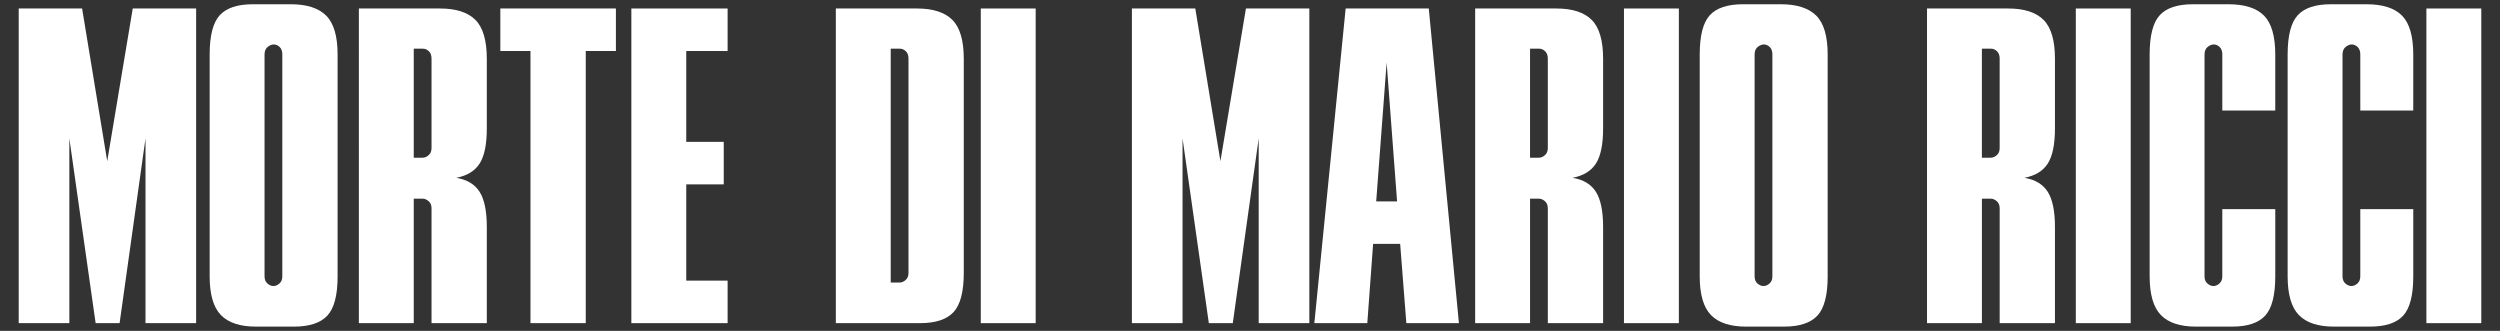 <?xml version="1.0" encoding="UTF-8"?><svg id="a" xmlns="http://www.w3.org/2000/svg" viewBox="0 0 3840 508.21"><rect x="0" y="0" width="3840" height="508.21" fill="#333333" stroke="none"/><defs><style>.b{fill:#fff;}</style></defs><path class="b" d="M183.7,496.35h-36.81L106.51,212.55V496.35H28.74V13.05H126.11l38.59,234.52L203.89,13.05h97.37V496.35h-77.78V212.55l-39.78,283.8Z"/><path class="b" d="M518.56,424.5c0,28.9-5.25,48.99-15.73,60.26-10.49,11.28-27.61,16.92-51.36,16.92h-58.19c-24.55,0-42.55-5.94-54.03-17.81-11.48-11.87-17.22-31.66-17.22-59.37V83.71c0-28.89,5.14-48.98,15.44-60.26,10.29-11.28,27.31-16.92,51.06-16.92h58.19c24.54,0,42.65,5.85,54.32,17.51,11.67,11.68,17.51,31.57,17.51,59.67V424.5ZM433.66,83.71c0-5.14-1.39-9-4.16-11.58-2.77-2.57-5.74-3.86-8.91-3.86s-6.34,1.29-9.5,3.86c-3.17,2.58-4.75,6.44-4.75,11.58V424.5c0,4.75,1.48,8.42,4.45,10.98,2.97,2.58,6.03,3.86,9.2,3.86s6.23-1.28,9.2-3.86c2.97-2.57,4.45-6.23,4.45-10.98V83.71Z"/><path class="b" d="M747.74,496.35h-84.9v-176.34c0-4.75-1.48-8.41-4.45-10.98-2.97-2.57-6.04-3.86-9.2-3.86h-13.66v191.18h-84.31V13.05h124.68c24.54,0,42.65,5.84,54.33,17.51,11.67,11.68,17.51,31.57,17.51,59.67v106.87c0,24.55-3.66,42.55-10.99,54.03-7.33,11.48-19.29,18.81-35.92,21.97,16.62,2.78,28.59,10,35.92,21.67,7.32,11.68,10.99,29.59,10.99,53.73v147.84Zm-84.9-406.11c0-5.14-1.39-9-4.16-11.58-2.77-2.57-5.74-3.86-8.91-3.86h-14.25V242.23h13.66c3.16,0,6.23-1.28,9.2-3.86,2.97-2.57,4.45-6.23,4.45-10.98V90.24Z"/><path class="b" d="M814.82,78.36h-46.31V13.05h177.52V78.36h-46.31V496.35h-84.9V78.36Z"/><path class="b" d="M1117.61,496.35h-147.84V13.05h147.84V78.36h-63.53V217.89h57.59v65.31h-57.59v147.84h63.53v65.31Z"/><path class="b" d="M1480.36,419.16c0,28.9-5.25,48.98-15.73,60.26-10.49,11.28-27.61,16.92-51.36,16.92h-129.43V13.05h124.68c24.54,0,42.64,5.84,54.33,17.51,11.67,11.68,17.51,31.57,17.51,59.67V419.16Zm-84.9-328.93c0-5.14-1.39-9-4.16-11.58-2.77-2.57-5.75-3.86-8.91-3.86h-14.25V434.01h13.65c3.16,0,6.23-1.28,9.2-3.86,2.97-2.57,4.45-6.23,4.45-10.98V90.24Z"/><path class="b" d="M1506.48,13.05h84.31V496.35h-84.31V13.05Z"/><path class="b" d="M1893.57,496.35h-36.81l-40.37-283.8V496.35h-77.78V13.05h97.37l38.59,234.52,39.19-234.52h97.37V496.35h-77.78V212.55l-39.78,283.8Z"/><path class="b" d="M2066.94,13.05h127.65l46.31,483.29h-80.75l-9.5-121.72h-41.56l-8.91,121.72h-81.34l48.09-483.29Zm46.91,296.27h32.06l-16.03-213.15-16.03,213.15Z"/><path class="b" d="M2462.36,496.35h-84.9v-176.34c0-4.75-1.49-8.41-4.45-10.98-2.97-2.57-6.04-3.86-9.2-3.86h-13.65v191.18h-84.31V13.05h124.68c24.54,0,42.64,5.84,54.33,17.51,11.67,11.68,17.51,31.57,17.51,59.67v106.87c0,24.55-3.66,42.55-10.98,54.03-7.33,11.48-19.3,18.81-35.92,21.97,16.62,2.78,28.59,10,35.92,21.67,7.32,11.68,10.98,29.59,10.98,53.73v147.84Zm-84.9-406.11c0-5.14-1.39-9-4.16-11.58-2.77-2.57-5.75-3.86-8.91-3.86h-14.25V242.23h13.65c3.16,0,6.23-1.28,9.2-3.86,2.97-2.57,4.45-6.23,4.45-10.98V90.24Z"/><path class="b" d="M2494.41,13.05h84.31V496.35h-84.31V13.05Z"/><path class="b" d="M2807.3,424.5c0,28.9-5.25,48.99-15.73,60.26-10.49,11.28-27.61,16.92-51.36,16.92h-58.19c-24.54,0-42.55-5.94-54.03-17.81-11.48-11.87-17.22-31.66-17.22-59.37V83.71c0-28.89,5.14-48.98,15.44-60.26,10.29-11.28,27.31-16.92,51.06-16.92h58.19c24.54,0,42.65,5.85,54.33,17.51,11.67,11.68,17.51,31.57,17.51,59.67V424.5Zm-84.9-340.8c0-5.14-1.39-9-4.16-11.58-2.77-2.57-5.74-3.86-8.91-3.86s-6.34,1.29-9.5,3.86c-3.17,2.58-4.75,6.44-4.75,11.58V424.5c0,4.75,1.49,8.42,4.45,10.98,2.97,2.58,6.03,3.86,9.2,3.86s6.23-1.28,9.2-3.86c2.97-2.57,4.45-6.23,4.45-10.98V83.71Z"/><path class="b" d="M3156.4,496.35h-84.9v-176.34c0-4.75-1.49-8.41-4.45-10.98-2.97-2.57-6.04-3.86-9.2-3.86h-13.65v191.18h-84.31V13.05h124.68c24.54,0,42.64,5.84,54.33,17.51,11.67,11.68,17.51,31.57,17.51,59.67v106.87c0,24.55-3.66,42.55-10.98,54.03-7.33,11.48-19.3,18.81-35.92,21.97,16.62,2.78,28.59,10,35.92,21.67,7.32,11.68,10.98,29.59,10.98,53.73v147.84Zm-84.9-406.11c0-5.14-1.39-9-4.16-11.58-2.77-2.57-5.75-3.86-8.91-3.86h-14.25V242.23h13.65c3.16,0,6.23-1.28,9.2-3.86,2.97-2.57,4.45-6.23,4.45-10.98V90.24Z"/><path class="b" d="M3188.45,13.05h84.31V496.35h-84.31V13.05Z"/><path class="b" d="M3413.48,321.2h81.34v103.31c0,28.9-5.15,48.99-15.44,60.26-10.3,11.28-27.31,16.92-51.06,16.92h-55.22c-24.55,0-42.55-5.94-54.03-17.81-11.49-11.87-17.22-31.66-17.22-59.37V83.71c0-28.89,5.14-48.98,15.44-60.26,10.29-11.28,27.31-16.92,51.06-16.92h54.62c24.94,0,43.14,5.85,54.62,17.51,11.47,11.68,17.22,31.57,17.22,59.67v86.09h-81.34V83.71c0-5.14-1.39-9-4.16-11.58-2.78-2.57-5.75-3.86-8.91-3.86s-6.34,1.29-9.5,3.86c-3.17,2.58-4.75,6.44-4.75,11.58V424.5c0,4.75,1.48,8.42,4.45,10.98,2.97,2.58,6.03,3.86,9.2,3.86s6.23-1.28,9.2-3.86c2.97-2.57,4.45-6.23,4.45-10.98v-103.31Z"/><path class="b" d="M3625.44,321.2h81.34v103.31c0,28.9-5.15,48.99-15.44,60.26-10.3,11.28-27.31,16.92-51.06,16.92h-55.22c-24.55,0-42.55-5.94-54.03-17.81-11.49-11.87-17.22-31.66-17.22-59.37V83.71c0-28.89,5.14-48.98,15.44-60.26,10.29-11.28,27.31-16.92,51.06-16.92h54.62c24.94,0,43.14,5.85,54.62,17.51,11.47,11.68,17.22,31.57,17.22,59.67v86.09h-81.34V83.71c0-5.14-1.39-9-4.16-11.58-2.77-2.57-5.74-3.86-8.91-3.86s-6.34,1.29-9.5,3.86c-3.17,2.58-4.75,6.44-4.75,11.58V424.5c0,4.75,1.49,8.42,4.45,10.98,2.97,2.58,6.03,3.86,9.2,3.86s6.23-1.28,9.2-3.86c2.97-2.57,4.45-6.23,4.45-10.98v-103.31Z"/><path class="b" d="M3726.95,13.05h84.31V496.35h-84.31V13.05Z"/></svg>